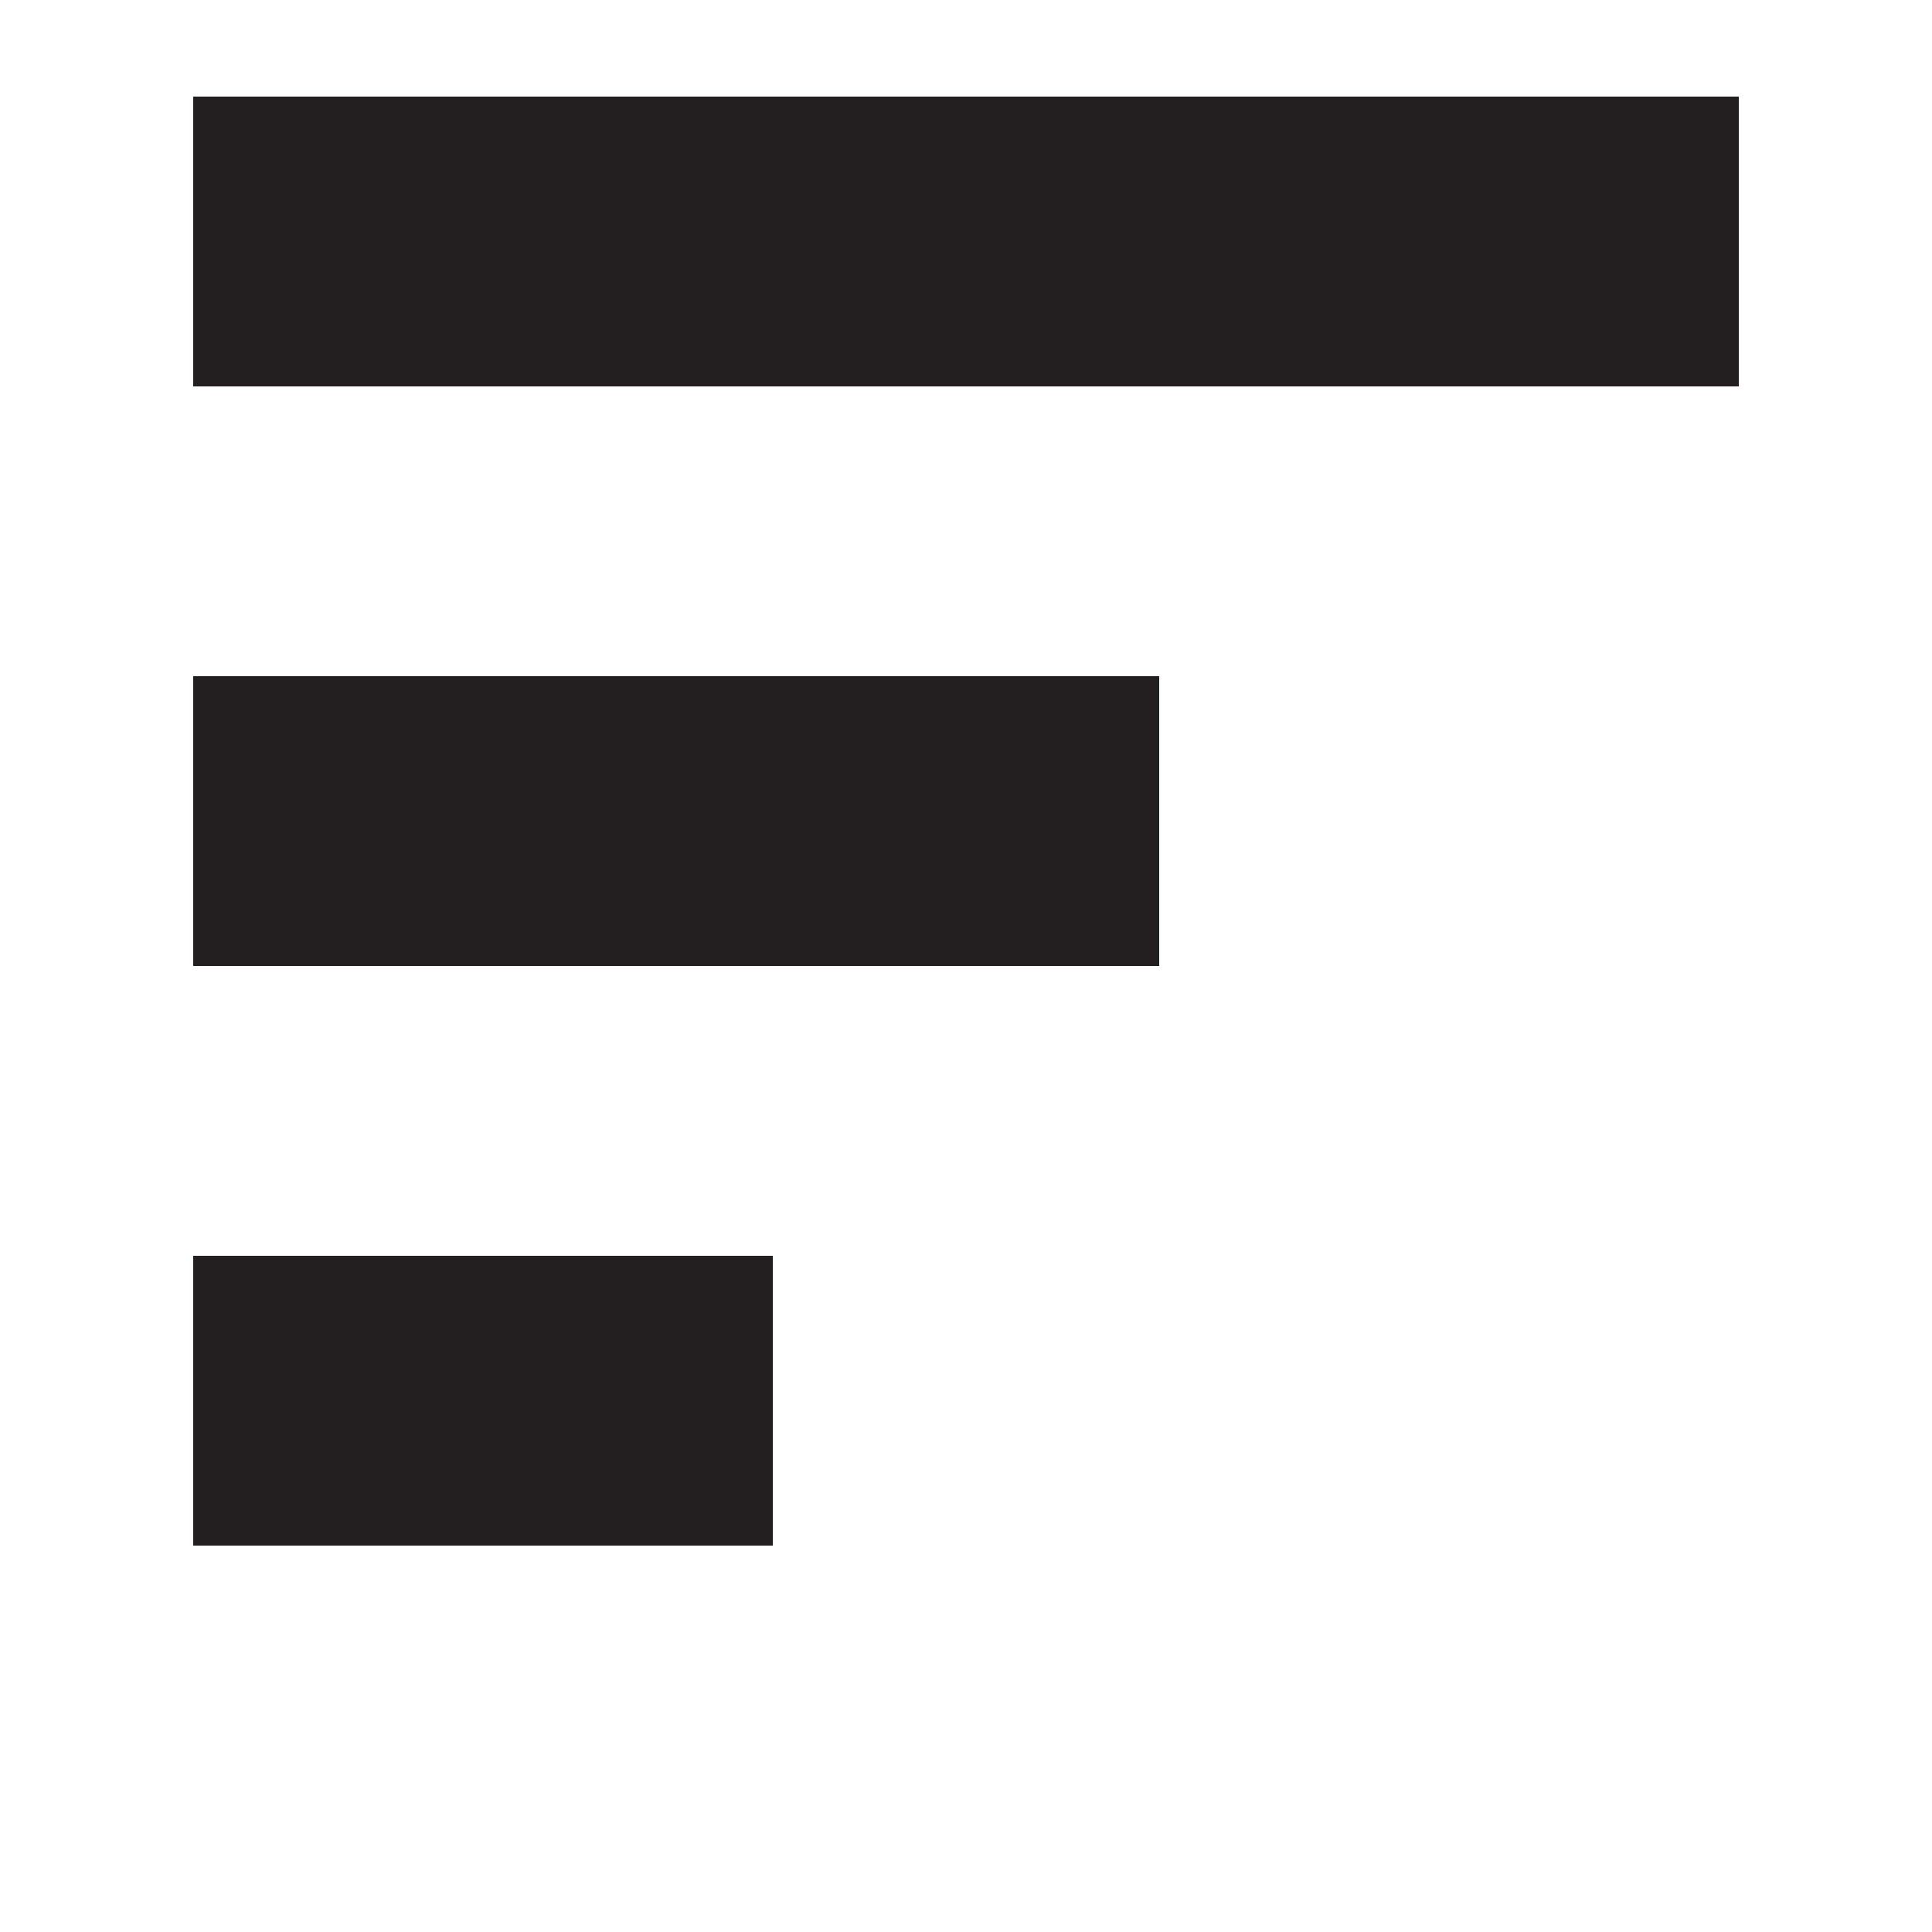 <?xml version="1.0" encoding="UTF-8"?>
<svg id="Layer_1" data-name="Layer 1" xmlns="http://www.w3.org/2000/svg" width="80" height="80" version="1.1" viewBox="0 0 80 80">
  <defs>
    <style>
      .cls-1 {
        fill: #231f20;
        stroke-width: 0px;
      }
    </style>
  </defs>
  <rect class="cls-1" x="8" y="4" width="64" height="12"/>
  <rect class="cls-1" x="8" y="28" width="40" height="12"/>
  <rect class="cls-1" x="8" y="52" width="24" height="12"/>
</svg>